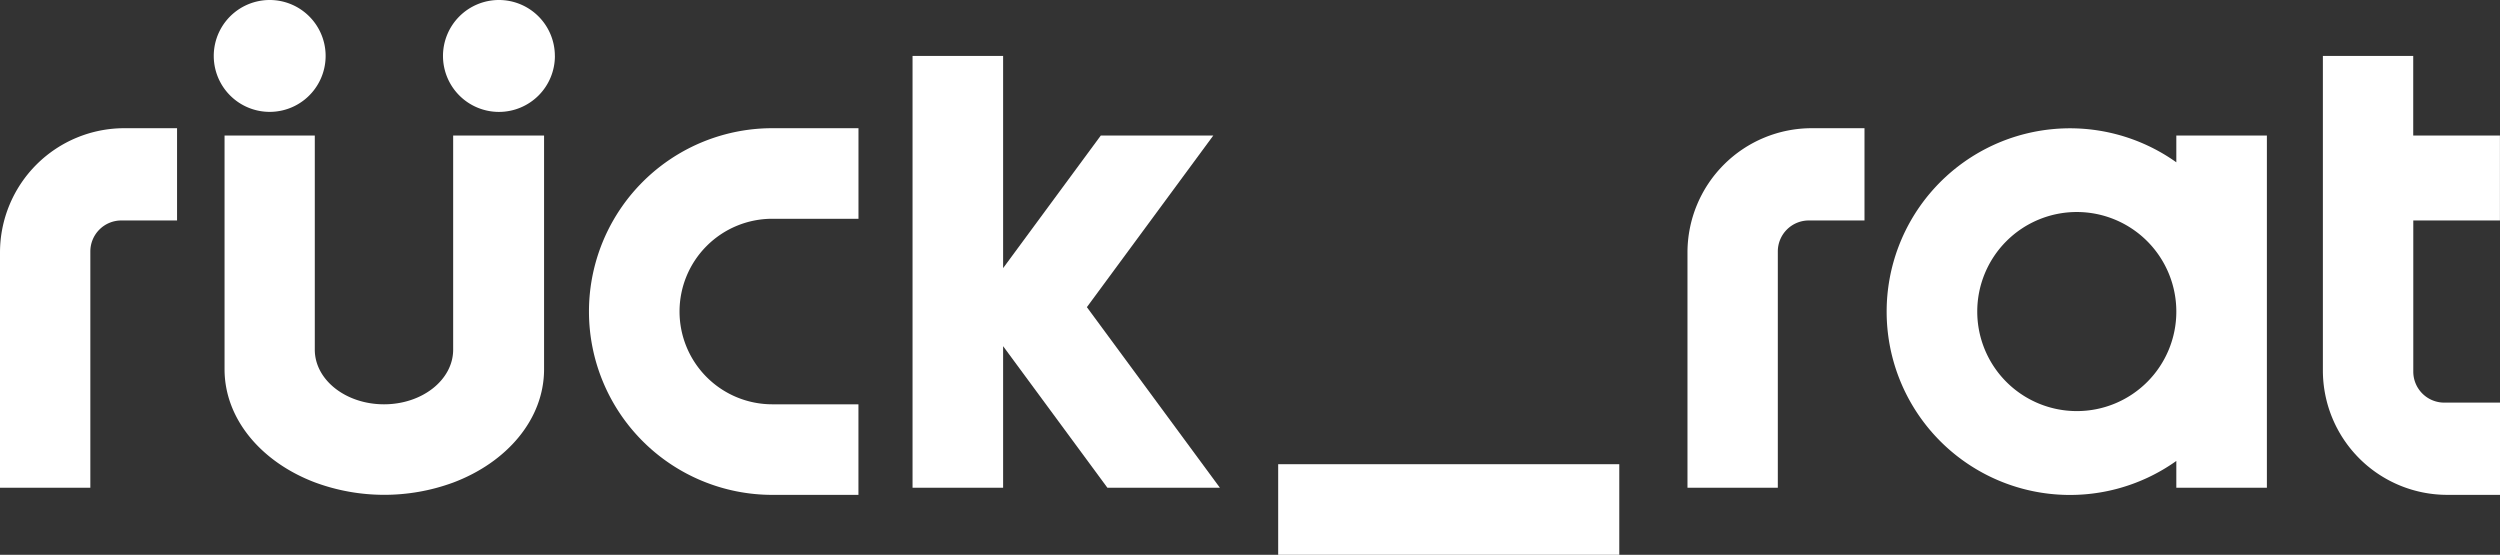 <svg xmlns="http://www.w3.org/2000/svg" viewBox="0 0 1232.24 273.45"><rect x="0" y="0" width="1232.24" height="273.45" fill="#333333" stroke="none"/><defs><style>.cls-1{fill:#fff;}</style></defs><g id="Layer_2" data-name="Layer 2"><g id="Layer_1-2" data-name="Layer 1"><g id="Layer_2-2" data-name="Layer 2"><g id="Layer_1-2-2" data-name="Layer 1-2"><path class="cls-1" d="M87.27,63.19v45.48H59.78a15.27,15.27,0,0,0-15.25,15.25V240.4H0V124.48A61.29,61.29,0,0,1,61.29,63.19h26Z"></path><path class="cls-1" d="M268.17,66.79V182c0,24.62-18.29,45.89-44.81,55.86a98.46,98.46,0,0,1-68.2-.11c-26.34-10-44.48-31.22-44.48-55.75V66.79h44.48V172.34c0,14.88,15.26,26.94,34.11,26.94s34.09-12.06,34.09-26.94V66.79Z"></path><path class="cls-1" d="M160.5,27.57A27.57,27.57,0,1,1,149.82,5.78,27.57,27.57,0,0,1,160.5,27.57Z"></path><path class="cls-1" d="M273.51,27.57A27.58,27.58,0,1,1,245.92,0h0a27.57,27.57,0,0,1,27.57,27.57Z"></path><polygon class="cls-1" points="535.72 151.39 598.03 66.8 542.58 66.8 507.99 113.75 494.43 132.16 494.43 27.58 449.79 27.58 449.79 240.4 494.43 240.4 494.43 170.62 507.99 189.03 545.83 240.4 601.28 240.4 535.72 151.39"></polygon><rect class="cls-1" x="630.01" y="228.81" width="168.13" height="44.64"></rect><path class="cls-1" d="M1072.7,66.79V80a90.36,90.36,0,1,0,0,147.2v13.2h44.64V66.79Zm-49.06,135.83a49.06,49.06,0,1,1,49.06-49.06h0a49,49,0,0,1-49,49.06Z"></path><path class="cls-1" d="M919,63.19v45.48H891.53a15.27,15.27,0,0,0-15.25,15.25V240.4H831.75V124.48A61.29,61.29,0,0,1,893,63.19Z"></path><path class="cls-1" d="M1189.47,108.67h42.74V66.8h-42.74V27.58h-44.53V68.87h0V113.4h0v69.22a61.3,61.3,0,0,0,61.3,61.29h26V198.45h-27.48a15.27,15.27,0,0,1-15.26-15.26V108.67Z"></path><path class="cls-1" d="M334.94,153.57v.06a45.72,45.72,0,0,0,45.72,45.65h42.46v44.64H380.66a90.38,90.38,0,0,1-90.36-90.29v-.06a90.37,90.37,0,0,1,90.38-90.38h42.46v44.64H380.66a45.72,45.72,0,0,0-45.72,45.7Z"></path></g></g></g></g></svg>